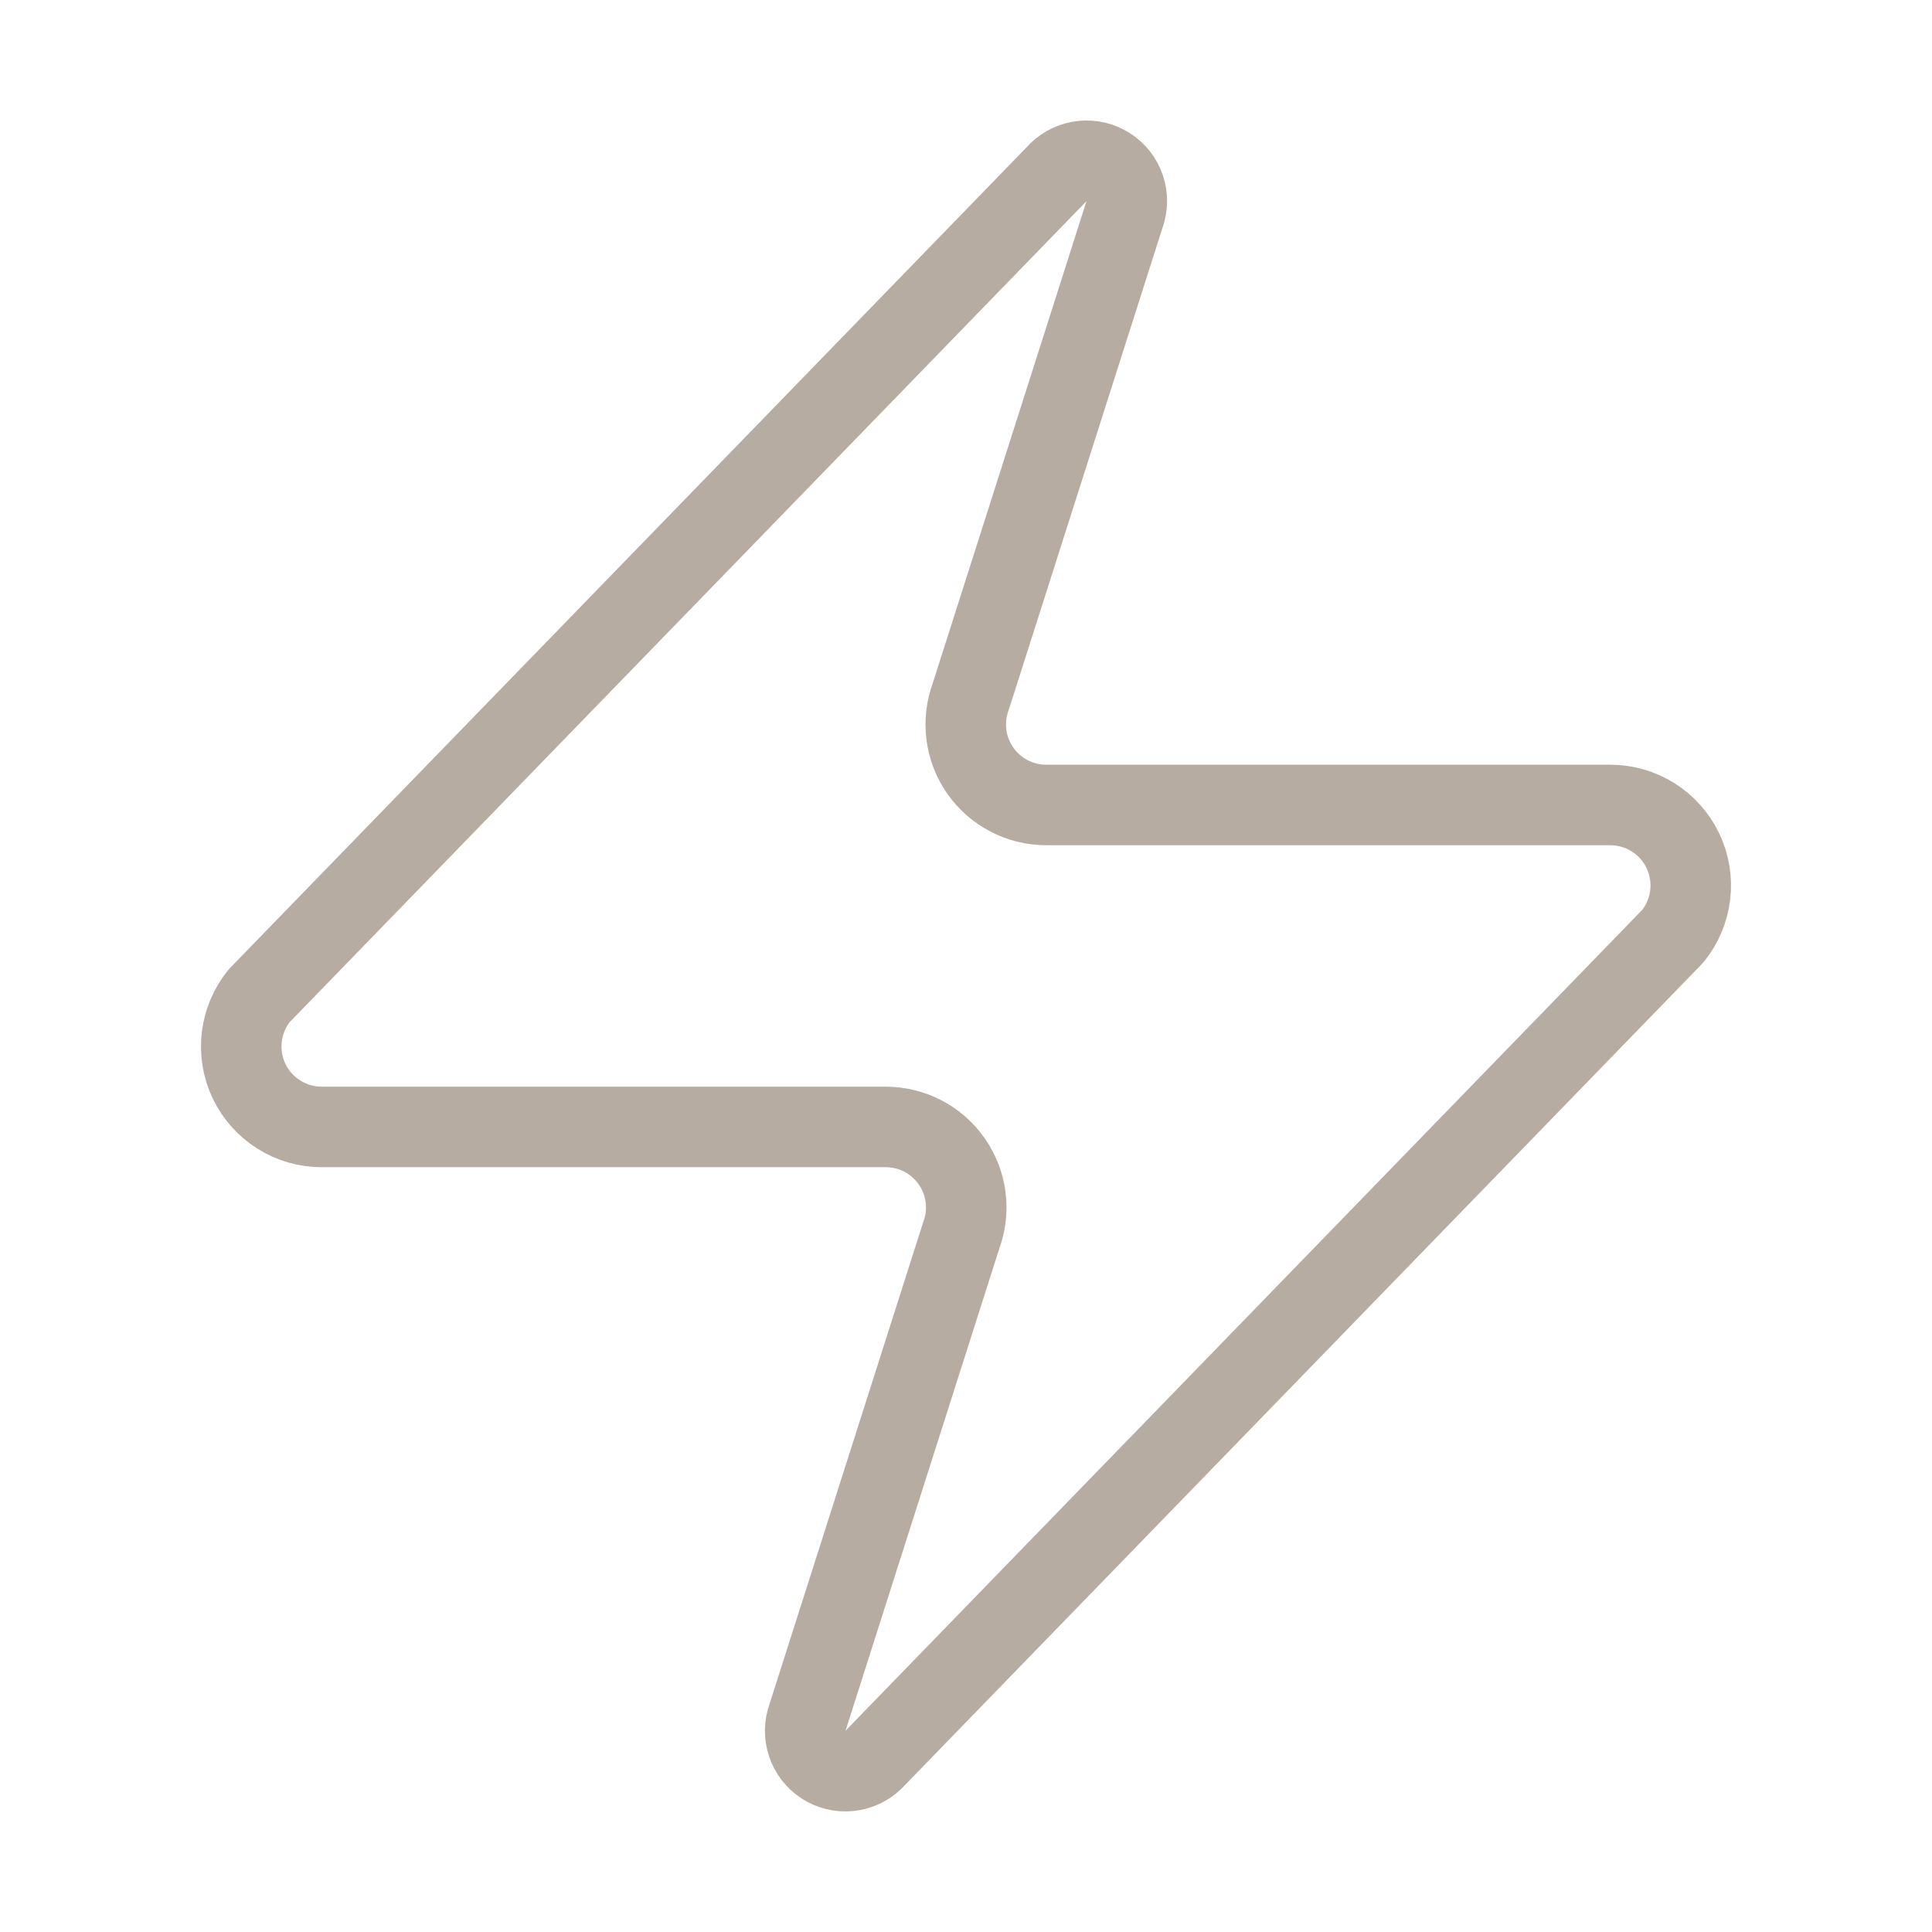 <svg width="40" height="40" viewBox="0 0 40 40" fill="none" xmlns="http://www.w3.org/2000/svg">
<path d="M6.666 23.332C6.351 23.334 6.042 23.245 5.775 23.077C5.508 22.91 5.294 22.67 5.157 22.385C5.021 22.101 4.969 21.783 5.006 21.47C5.043 21.157 5.168 20.861 5.366 20.616L21.866 3.616C21.99 3.473 22.159 3.376 22.345 3.342C22.531 3.308 22.723 3.337 22.889 3.427C23.056 3.516 23.188 3.659 23.262 3.833C23.337 4.006 23.35 4.2 23.3 4.382L20.1 14.416C20.006 14.668 19.974 14.94 20.008 15.207C20.041 15.475 20.139 15.73 20.293 15.951C20.447 16.173 20.653 16.353 20.892 16.478C21.131 16.602 21.397 16.667 21.666 16.666H33.333C33.648 16.665 33.958 16.753 34.225 16.921C34.492 17.088 34.706 17.328 34.842 17.613C34.978 17.898 35.031 18.215 34.994 18.528C34.957 18.841 34.832 19.137 34.633 19.383L18.133 36.383C18.009 36.525 17.841 36.622 17.655 36.656C17.469 36.691 17.277 36.661 17.11 36.572C16.944 36.483 16.812 36.339 16.738 36.166C16.663 35.992 16.65 35.798 16.7 35.616L19.9 25.582C19.994 25.33 20.026 25.058 19.992 24.791C19.959 24.523 19.86 24.268 19.706 24.047C19.552 23.826 19.347 23.645 19.108 23.52C18.869 23.396 18.603 23.332 18.333 23.332H6.666Z" stroke="#B7ACA2" stroke-width="1.667" stroke-linecap="round" stroke-linejoin="round"/>
</svg>
